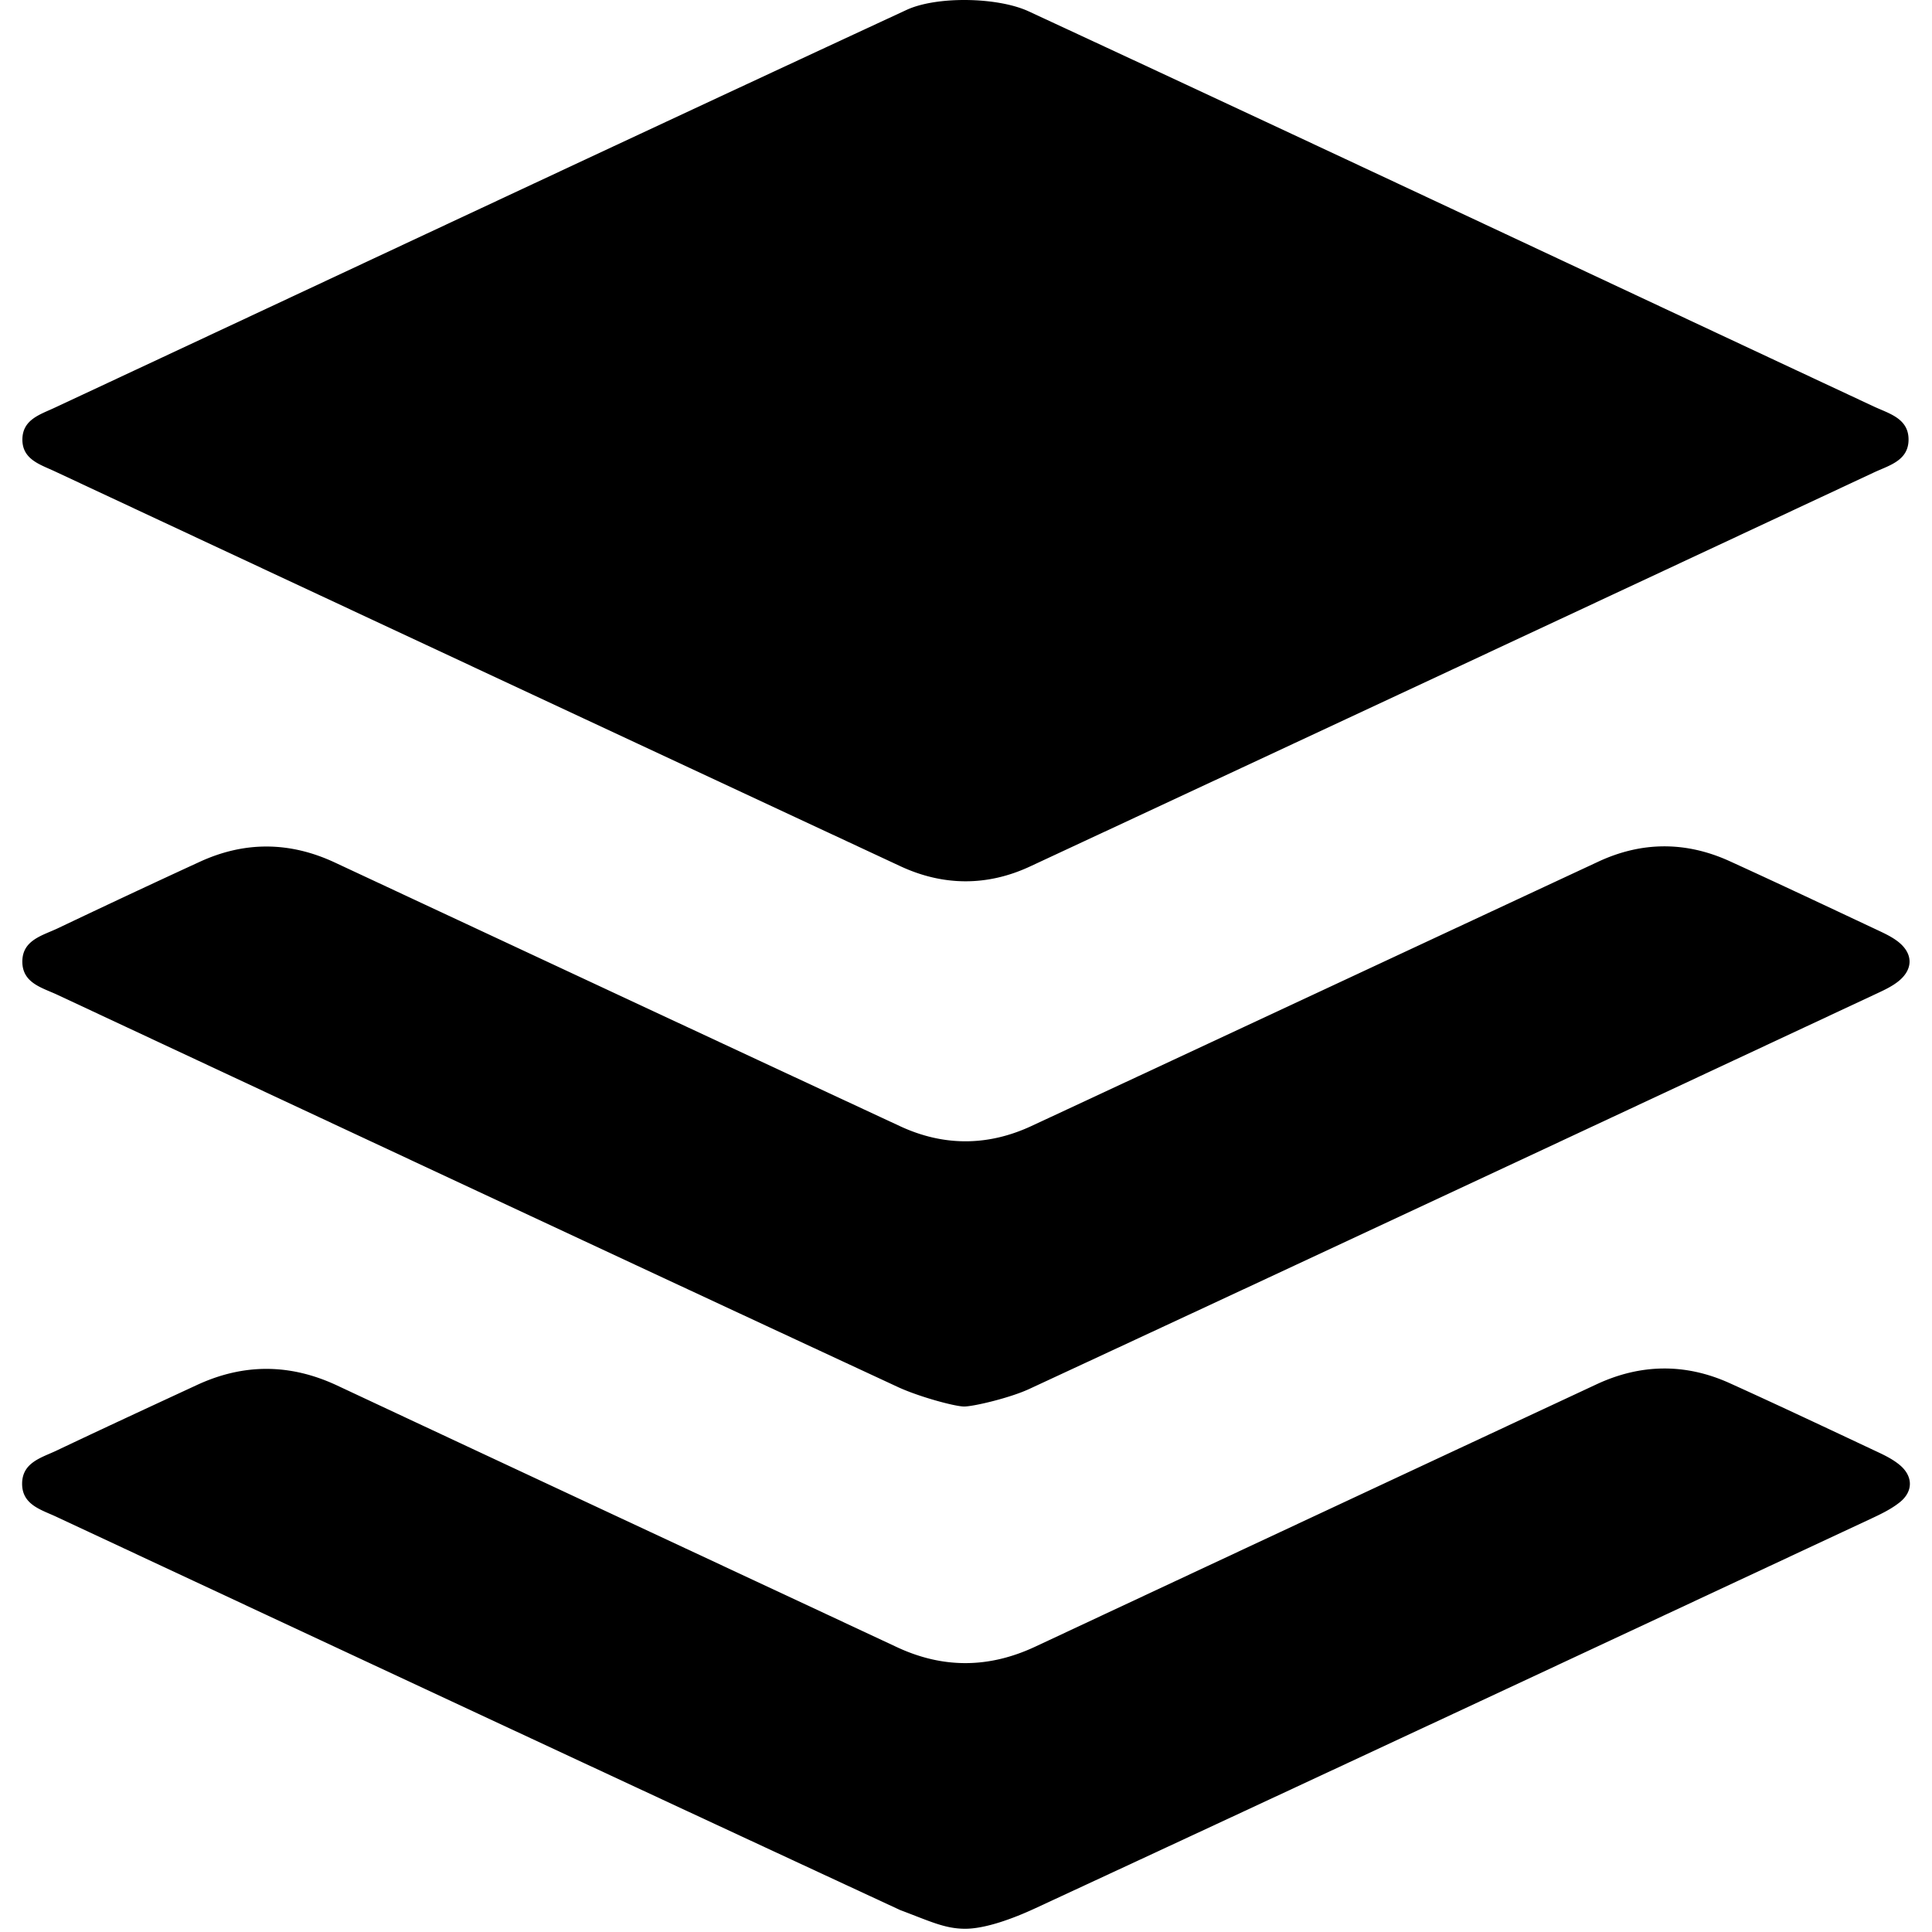<?xml version="1.0" encoding="utf-8"?>
<!-- Generator: www.svgicons.com -->
<svg xmlns="http://www.w3.org/2000/svg" width="800" height="800" viewBox="0 0 256 262">
<path d="M136.442 1.515c38.04 17.645 76.703 35.867 114.69 53.622c2.027.948 4.685 1.593 4.688 4.463c.004 2.875-2.65 3.515-4.682 4.464a76682.54 76682.54 0 0 1-114.45 53.437c-5.814 2.707-11.784 2.672-17.605-.041A104726.907 104726.907 0 0 1 4.403 63.907c-1.967-.92-4.442-1.616-4.365-4.413c.072-2.617 2.44-3.297 4.332-4.182C42.747 37.38 81.513 19.166 119.94 1.344c4.062-1.881 12.27-1.753 16.502.17m-8.562 260.047c-2.767 0-4.84-1.05-8.794-2.53c-38.185-17.712-76.323-35.526-114.458-53.346c-2.027-.947-4.652-1.616-4.628-4.504c.025-2.873 2.652-3.507 4.68-4.471c6.325-3.008 12.683-5.948 19.038-8.893c6.35-2.943 12.657-2.902 19.025.083c25.28 11.85 50.586 23.64 75.876 35.465c6.28 2.936 12.506 2.875 18.778-.063a70166.124 70166.124 0 0 1 76.108-35.573c5.992-2.797 12.063-2.875 18.083-.147c6.77 3.067 13.49 6.244 20.214 9.405c.997.469 2.008.998 2.843 1.7c1.797 1.515 1.821 3.566-.013 5.035c-1.115.893-2.449 1.55-3.757 2.16c-37.827 17.674-75.649 35.358-113.527 52.922c-2.944 1.364-6.7 2.757-9.468 2.757m-.134-70.823c-1.265 0-6.18-1.342-8.978-2.641c-38.028-17.66-76.005-35.43-113.985-53.191c-2.04-.954-4.7-1.57-4.753-4.412c-.056-3.015 2.728-3.618 4.828-4.617c6.396-3.045 12.81-6.056 19.247-9.014c6.104-2.804 12.218-2.738 18.317.11c25.535 11.928 51.07 23.858 76.623 35.746c5.915 2.752 11.922 2.73 17.842-.025c25.627-11.933 51.236-23.903 76.86-35.844c5.924-2.761 11.91-2.76 17.838-.054c6.756 3.082 13.47 6.257 20.191 9.414c.923.434 1.87.892 2.66 1.52c2.04 1.62 2.023 3.759-.04 5.38c-.794.625-1.737 1.086-2.66 1.518c-38.37 17.937-76.732 35.89-115.148 53.725c-2.64 1.227-7.578 2.385-8.842 2.385"/>
</svg>